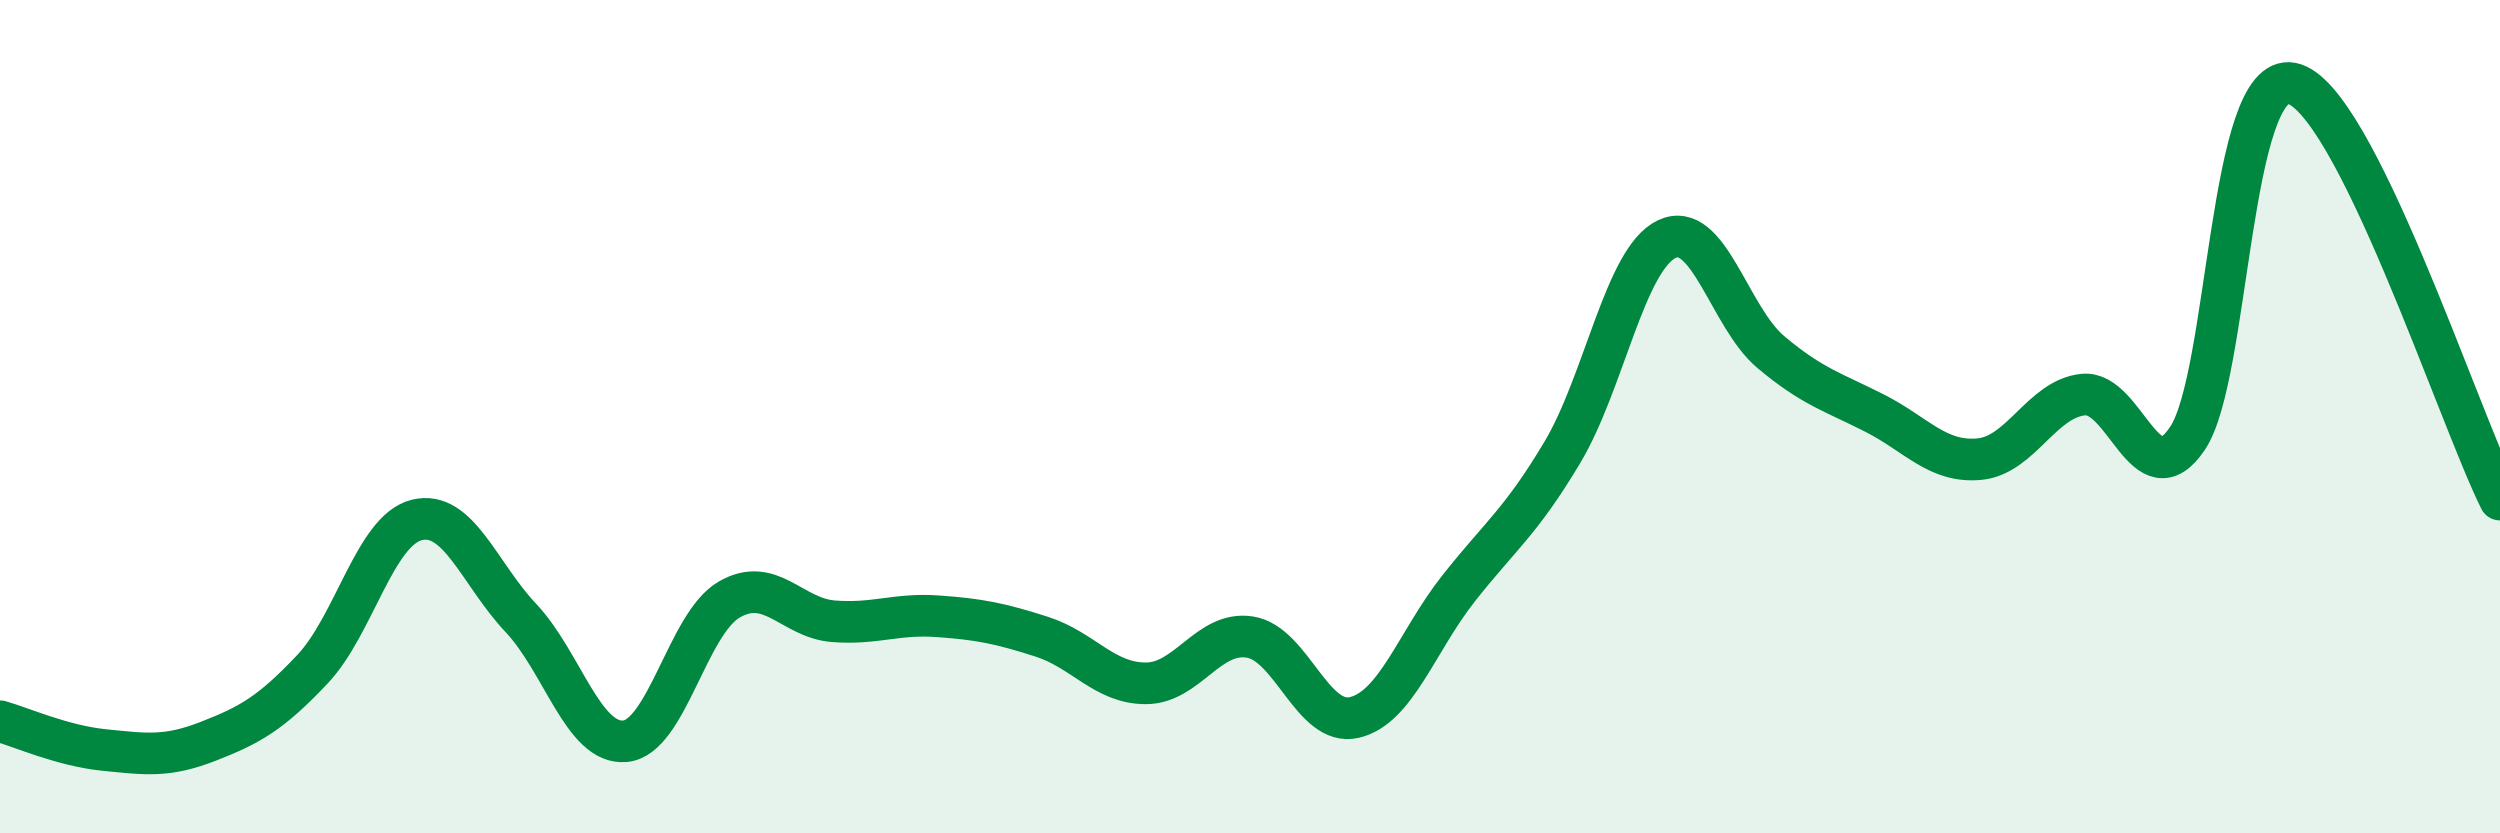 
    <svg width="60" height="20" viewBox="0 0 60 20" xmlns="http://www.w3.org/2000/svg">
      <path
        d="M 0,17.31 C 0.5,17.45 1.5,17.9 2.5,18 C 3.5,18.1 4,18.18 5,17.79 C 6,17.4 6.5,17.12 7.5,16.06 C 8.5,15 9,12.73 10,12.48 C 11,12.23 11.5,13.77 12.5,14.83 C 13.5,15.89 14,17.88 15,17.79 C 16,17.7 16.5,14.97 17.5,14.39 C 18.5,13.81 19,14.83 20,14.91 C 21,14.99 21.5,14.72 22.5,14.79 C 23.5,14.86 24,14.96 25,15.28 C 26,15.6 26.5,16.4 27.5,16.4 C 28.5,16.4 29,15.13 30,15.29 C 31,15.45 31.5,17.45 32.5,17.22 C 33.5,16.99 34,15.4 35,14.13 C 36,12.86 36.5,12.53 37.5,10.85 C 38.5,9.17 39,6.22 40,5.74 C 41,5.26 41.5,7.61 42.5,8.45 C 43.5,9.29 44,9.41 45,9.92 C 46,10.43 46.5,11.11 47.5,11.02 C 48.5,10.93 49,9.57 50,9.47 C 51,9.37 51.5,12.01 52.5,10.52 C 53.5,9.03 53.5,1.71 55,2 C 56.5,2.29 59,9.99 60,11.99L60 20L0 20Z"
        fill="#008740"
        opacity="0.1"
        stroke-linecap="round"
        stroke-linejoin="round"
      />
      <path
        d="M 0,17.31 C 0.5,17.45 1.5,17.9 2.5,18 C 3.5,18.1 4,18.18 5,17.79 C 6,17.4 6.5,17.12 7.5,16.06 C 8.5,15 9,12.73 10,12.48 C 11,12.23 11.5,13.77 12.5,14.83 C 13.5,15.89 14,17.88 15,17.79 C 16,17.7 16.5,14.97 17.5,14.39 C 18.5,13.81 19,14.83 20,14.91 C 21,14.99 21.5,14.72 22.5,14.79 C 23.5,14.86 24,14.96 25,15.28 C 26,15.6 26.5,16.4 27.5,16.4 C 28.5,16.4 29,15.13 30,15.29 C 31,15.45 31.5,17.45 32.5,17.22 C 33.5,16.99 34,15.4 35,14.13 C 36,12.86 36.5,12.53 37.5,10.85 C 38.5,9.17 39,6.22 40,5.74 C 41,5.26 41.5,7.61 42.5,8.45 C 43.5,9.29 44,9.41 45,9.92 C 46,10.43 46.5,11.11 47.5,11.02 C 48.5,10.93 49,9.57 50,9.47 C 51,9.37 51.5,12.01 52.5,10.52 C 53.5,9.03 53.5,1.71 55,2 C 56.5,2.29 59,9.99 60,11.99"
        stroke="#008740"
        stroke-width="1"
        fill="none"
        stroke-linecap="round"
        stroke-linejoin="round"
      />
    </svg>
  